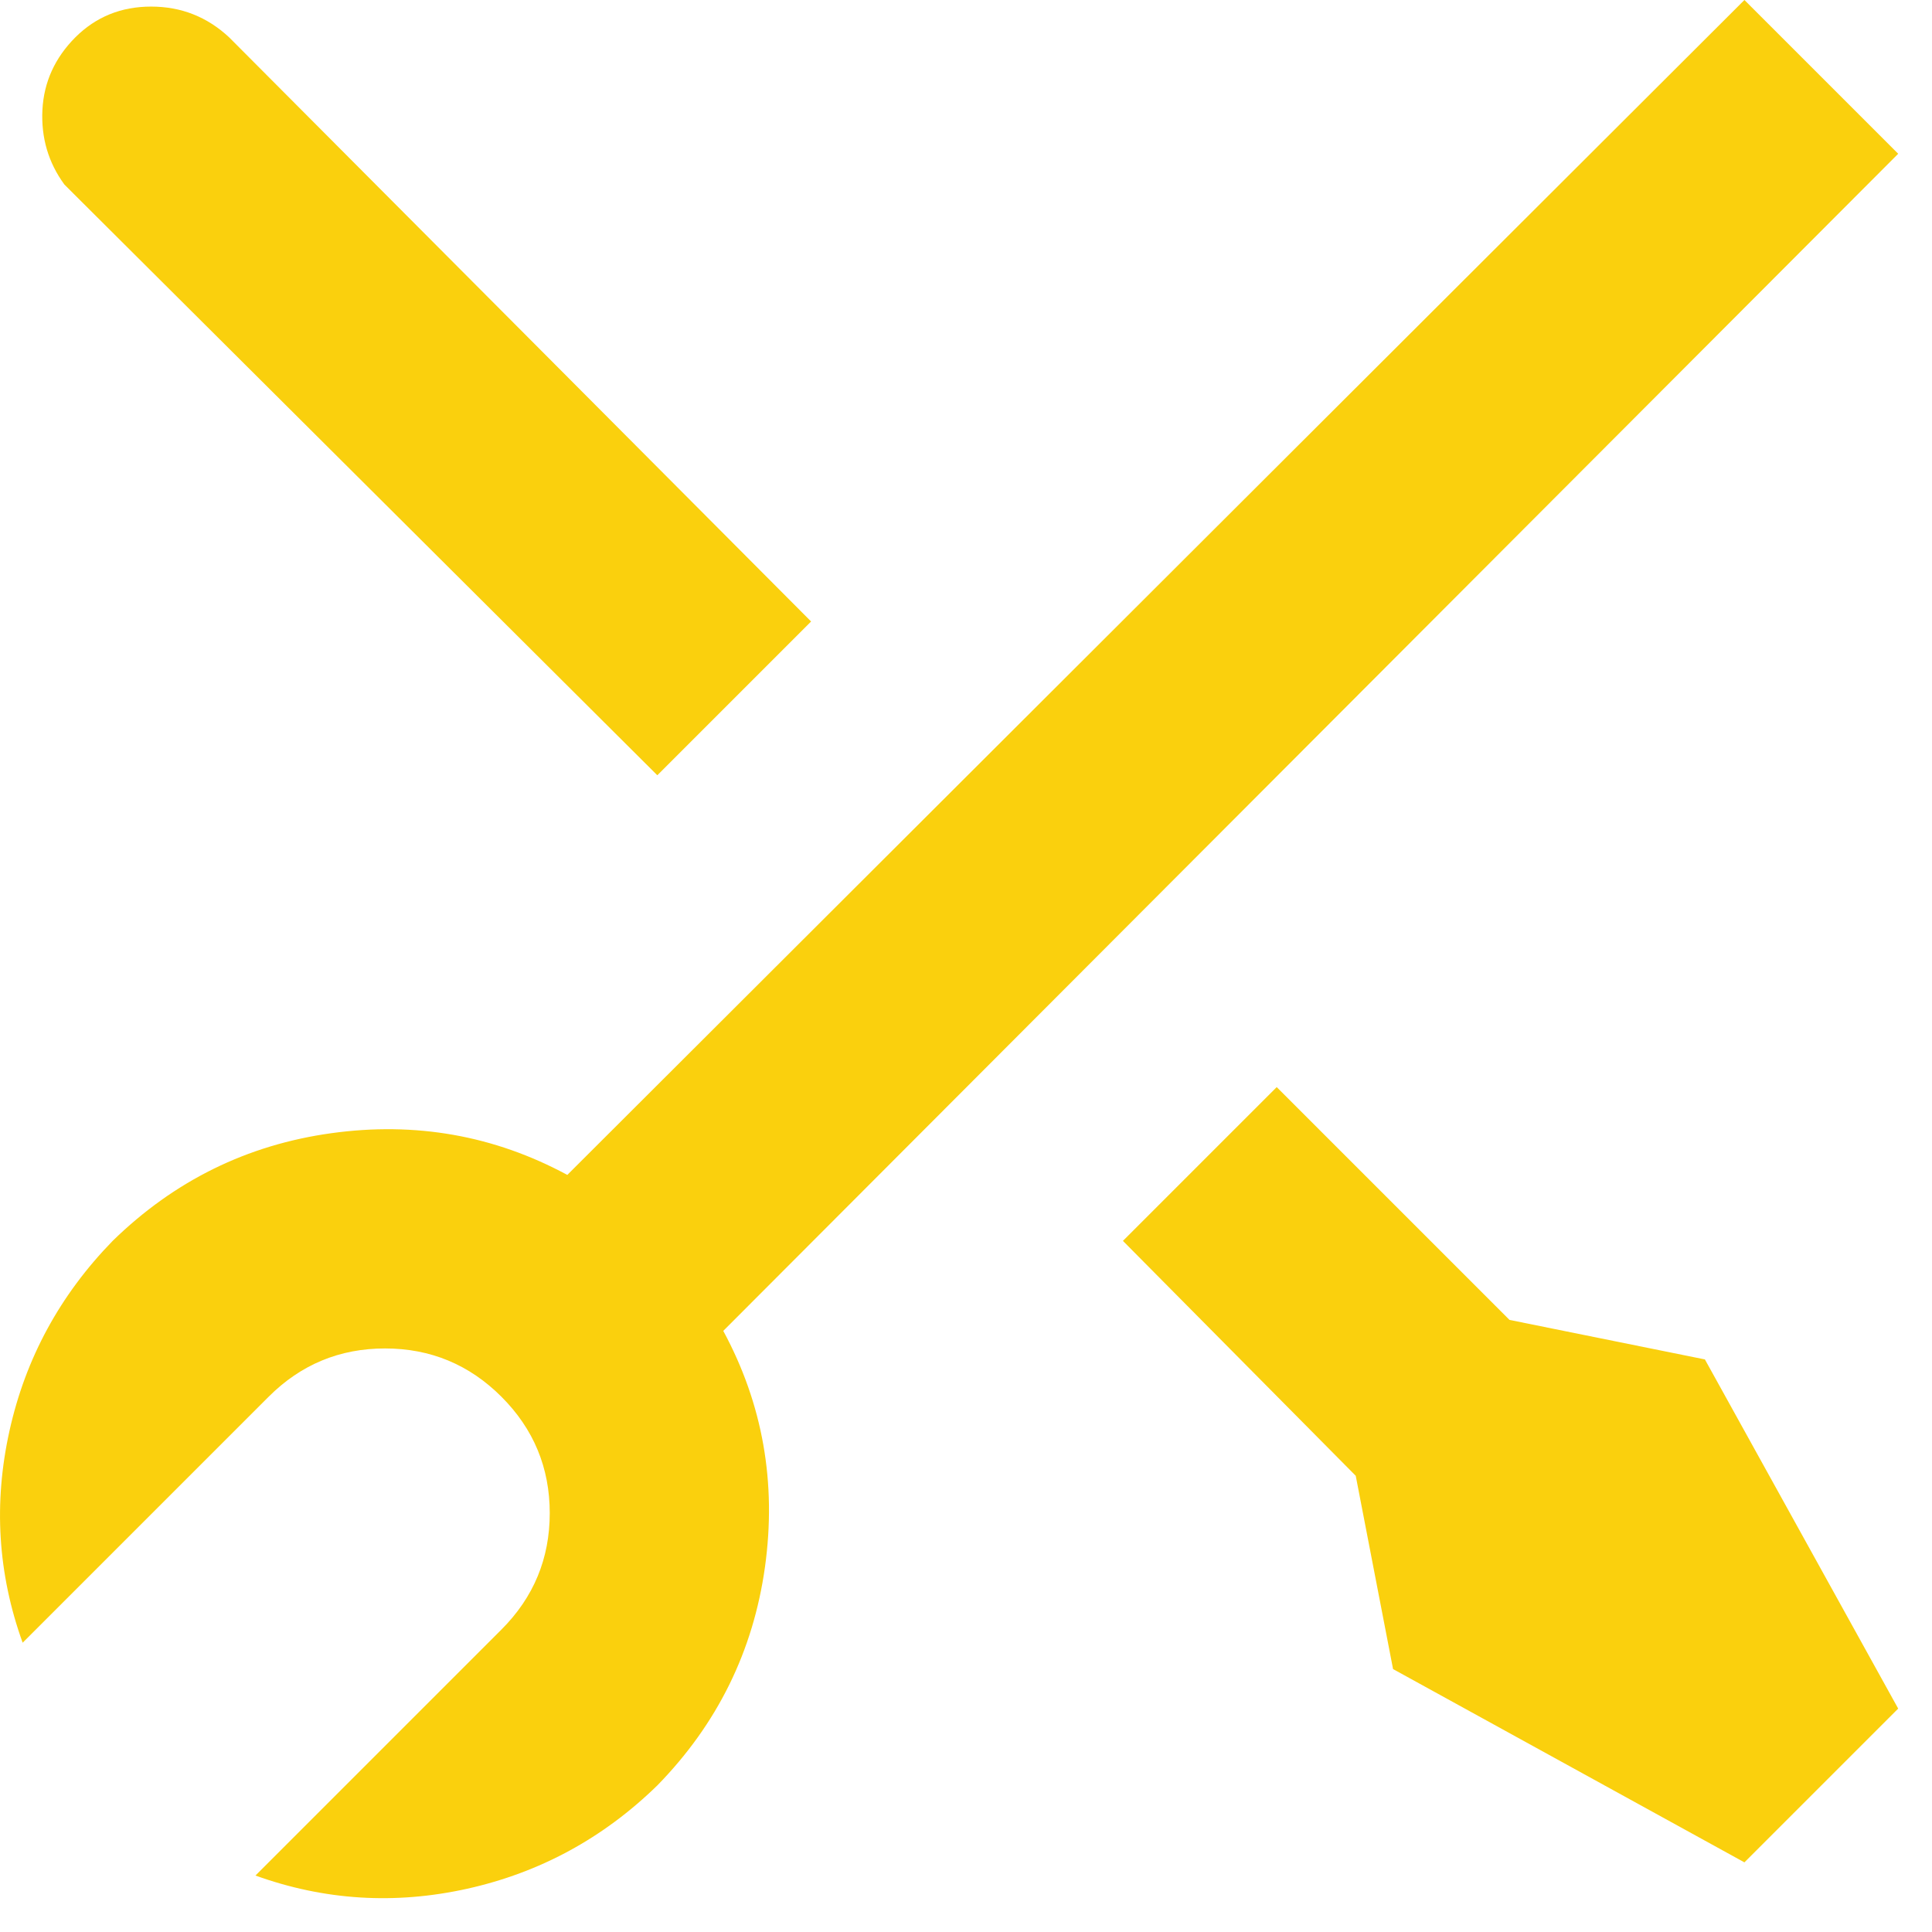 <svg xmlns="http://www.w3.org/2000/svg" width="22" height="22" viewBox="0 0 22 22" fill="none"><path d="M2.909 21.357C3.693 21.64 4.497 21.69 5.322 21.507C6.147 21.323 6.869 20.932 7.485 20.331C8.169 19.631 8.577 18.802 8.711 17.843C8.844 16.885 8.686 15.988 8.236 15.155L21.615 1.751L19.864 0L6.46 13.379C5.627 12.929 4.73 12.771 3.772 12.904C2.813 13.037 1.984 13.446 1.283 14.13C0.683 14.746 0.291 15.467 0.108 16.293C-0.075 17.118 -0.025 17.922 0.258 18.706L3.059 15.905C3.426 15.538 3.868 15.355 4.384 15.355C4.901 15.355 5.343 15.538 5.71 15.905C6.077 16.272 6.26 16.714 6.26 17.23C6.26 17.747 6.077 18.189 5.71 18.556L2.909 21.357ZM15.863 19.006L19.864 21.207L21.615 19.456L19.414 15.48L17.189 15.03L14.538 12.379L12.787 14.13L15.438 16.805L15.863 19.006ZM7.485 8.828L9.236 7.077L2.609 0.425C2.359 0.192 2.063 0.075 1.721 0.075C1.379 0.075 1.092 0.192 0.858 0.425C0.625 0.659 0.5 0.934 0.483 1.25C0.467 1.567 0.55 1.851 0.733 2.101L0.833 2.201L7.485 8.828Z" fill="#FAD00D"></path></svg>